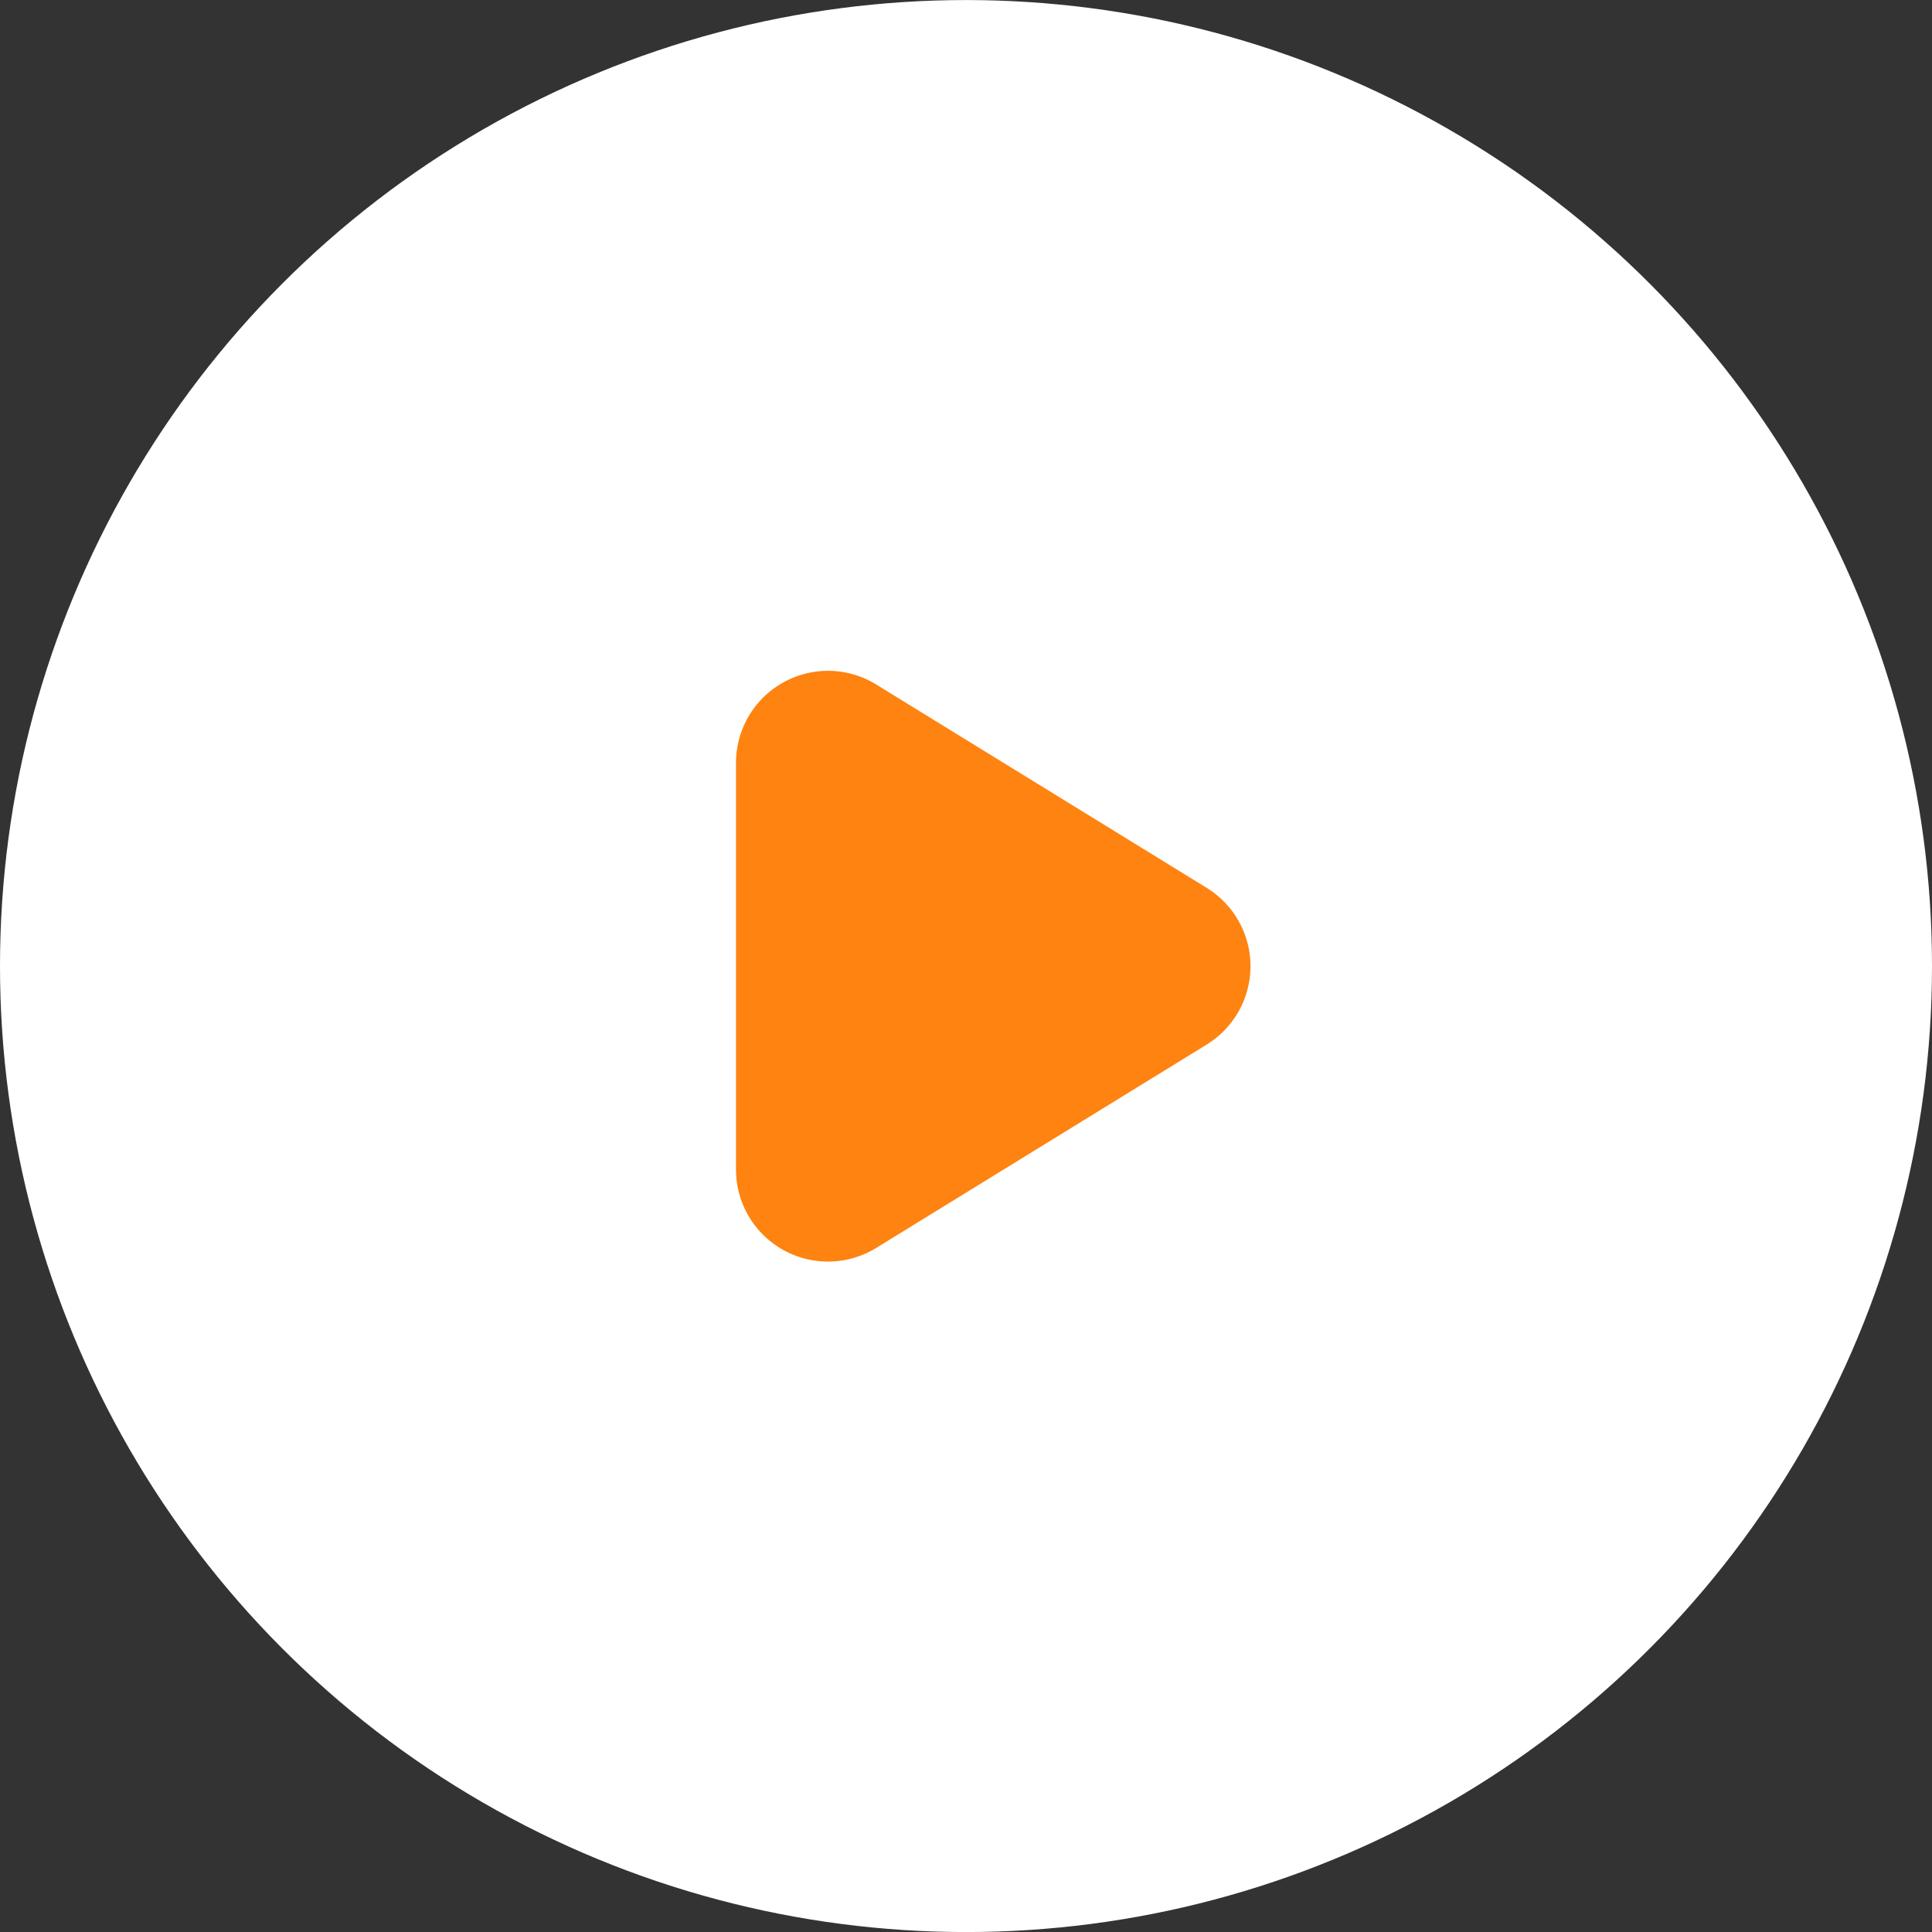 <?xml version="1.0" encoding="utf-8"?><svg xmlns="http://www.w3.org/2000/svg" width="42" height="42" viewBox="0 0 42 42">
  <rect x="0" y="0" width="42" height="42" fill="#333333" stroke="none"/>
  <g id="Group_14027" data-name="Group 14027" transform="translate(1.302 0.757)">
    <g id="Group_13793" data-name="Group 13793" transform="translate(-0.302 0.344)">
      <circle id="Ellipse_72" data-name="Ellipse 72" cx="21" cy="21" r="21" transform="translate(-1 -1.1)" fill="#fff"/>
      <circle id="Ellipse_73" data-name="Ellipse 73" cx="15" cy="15" r="15" transform="translate(5 4.9)" fill="#fff" opacity="0.9"/>
      <path id="Polygon_1" data-name="Polygon 1" d="M6.3,2.768a2,2,0,0,1,3.407,0l4.421,7.184A2,2,0,0,1,12.421,13H3.579a2,2,0,0,1-1.7-3.048Z" transform="translate(28 11.9) rotate(90)" fill="#ff8310"/>
    </g>
  </g>
</svg>

